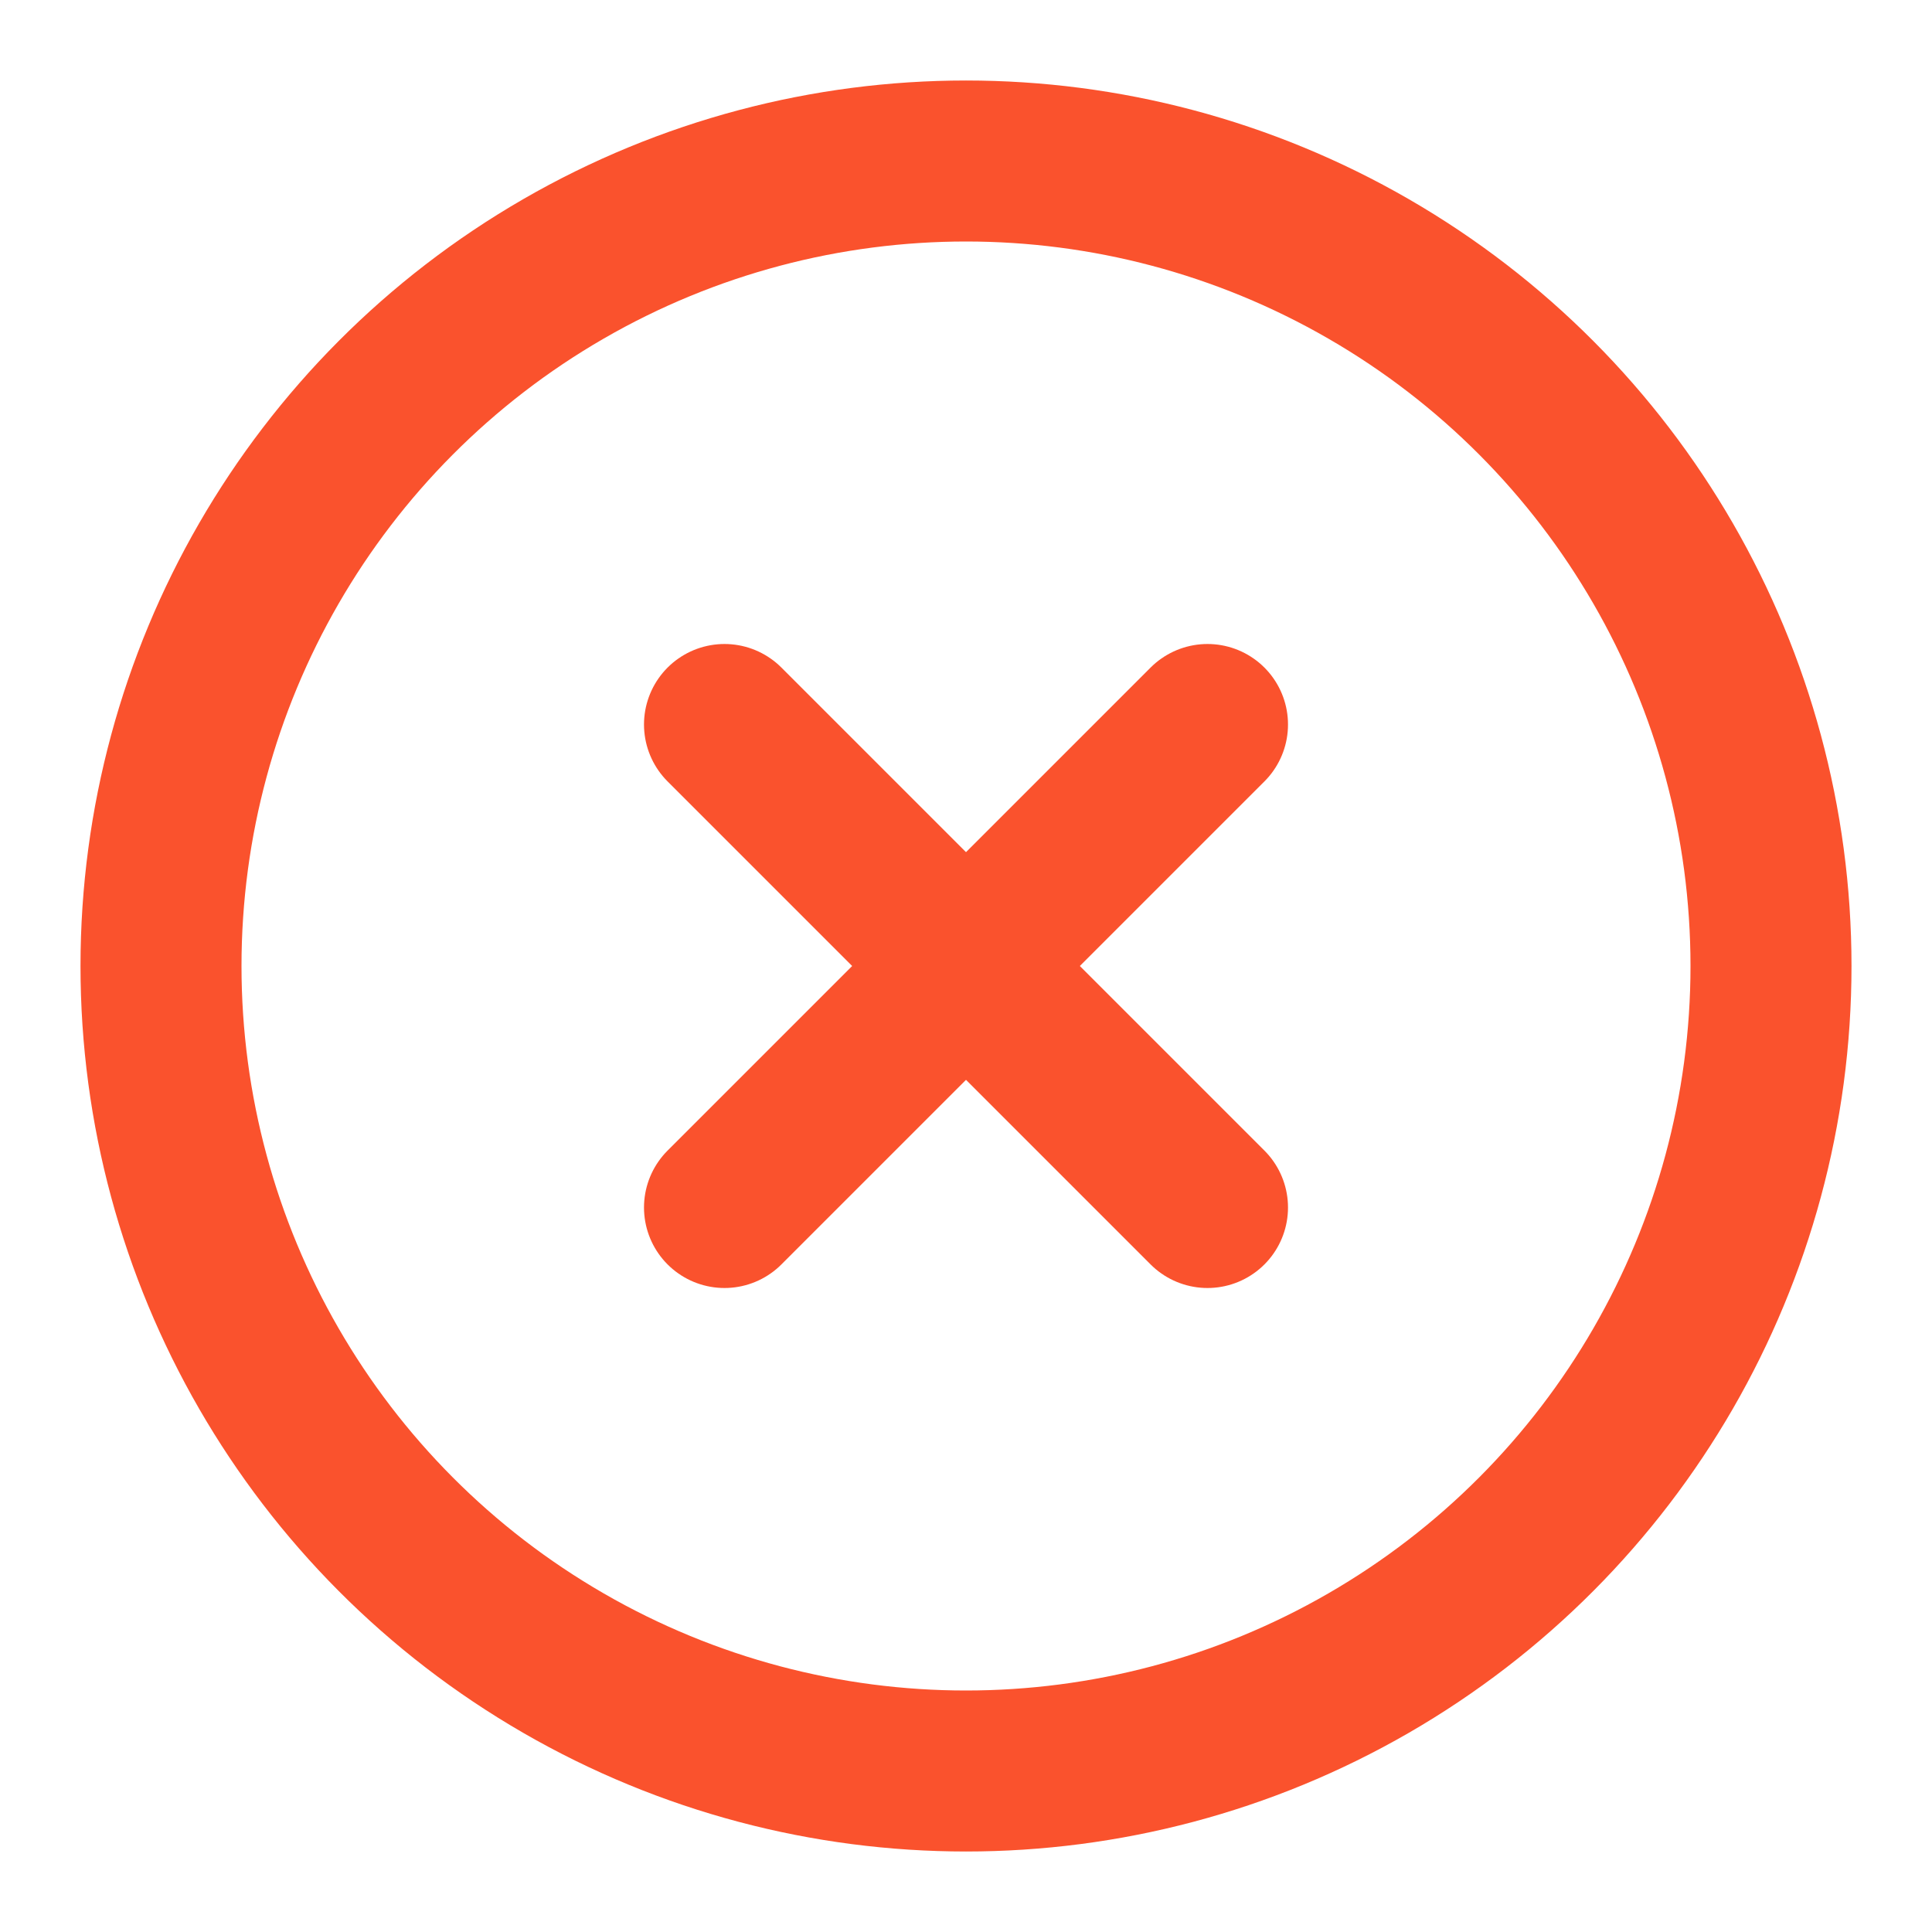 <svg xmlns="http://www.w3.org/2000/svg" width="24" height="24" viewBox="0 0 24 24" fill="none" stroke="#FA522D" stroke-width="2" stroke-linecap="round" stroke-linejoin="round" class="lucide lucide-circle-x-icon lucide-circle-x"><circle cx="12" cy="12" r="10"/><path d="m15 9-6 6"/><path d="m9 9 6 6"/></svg>